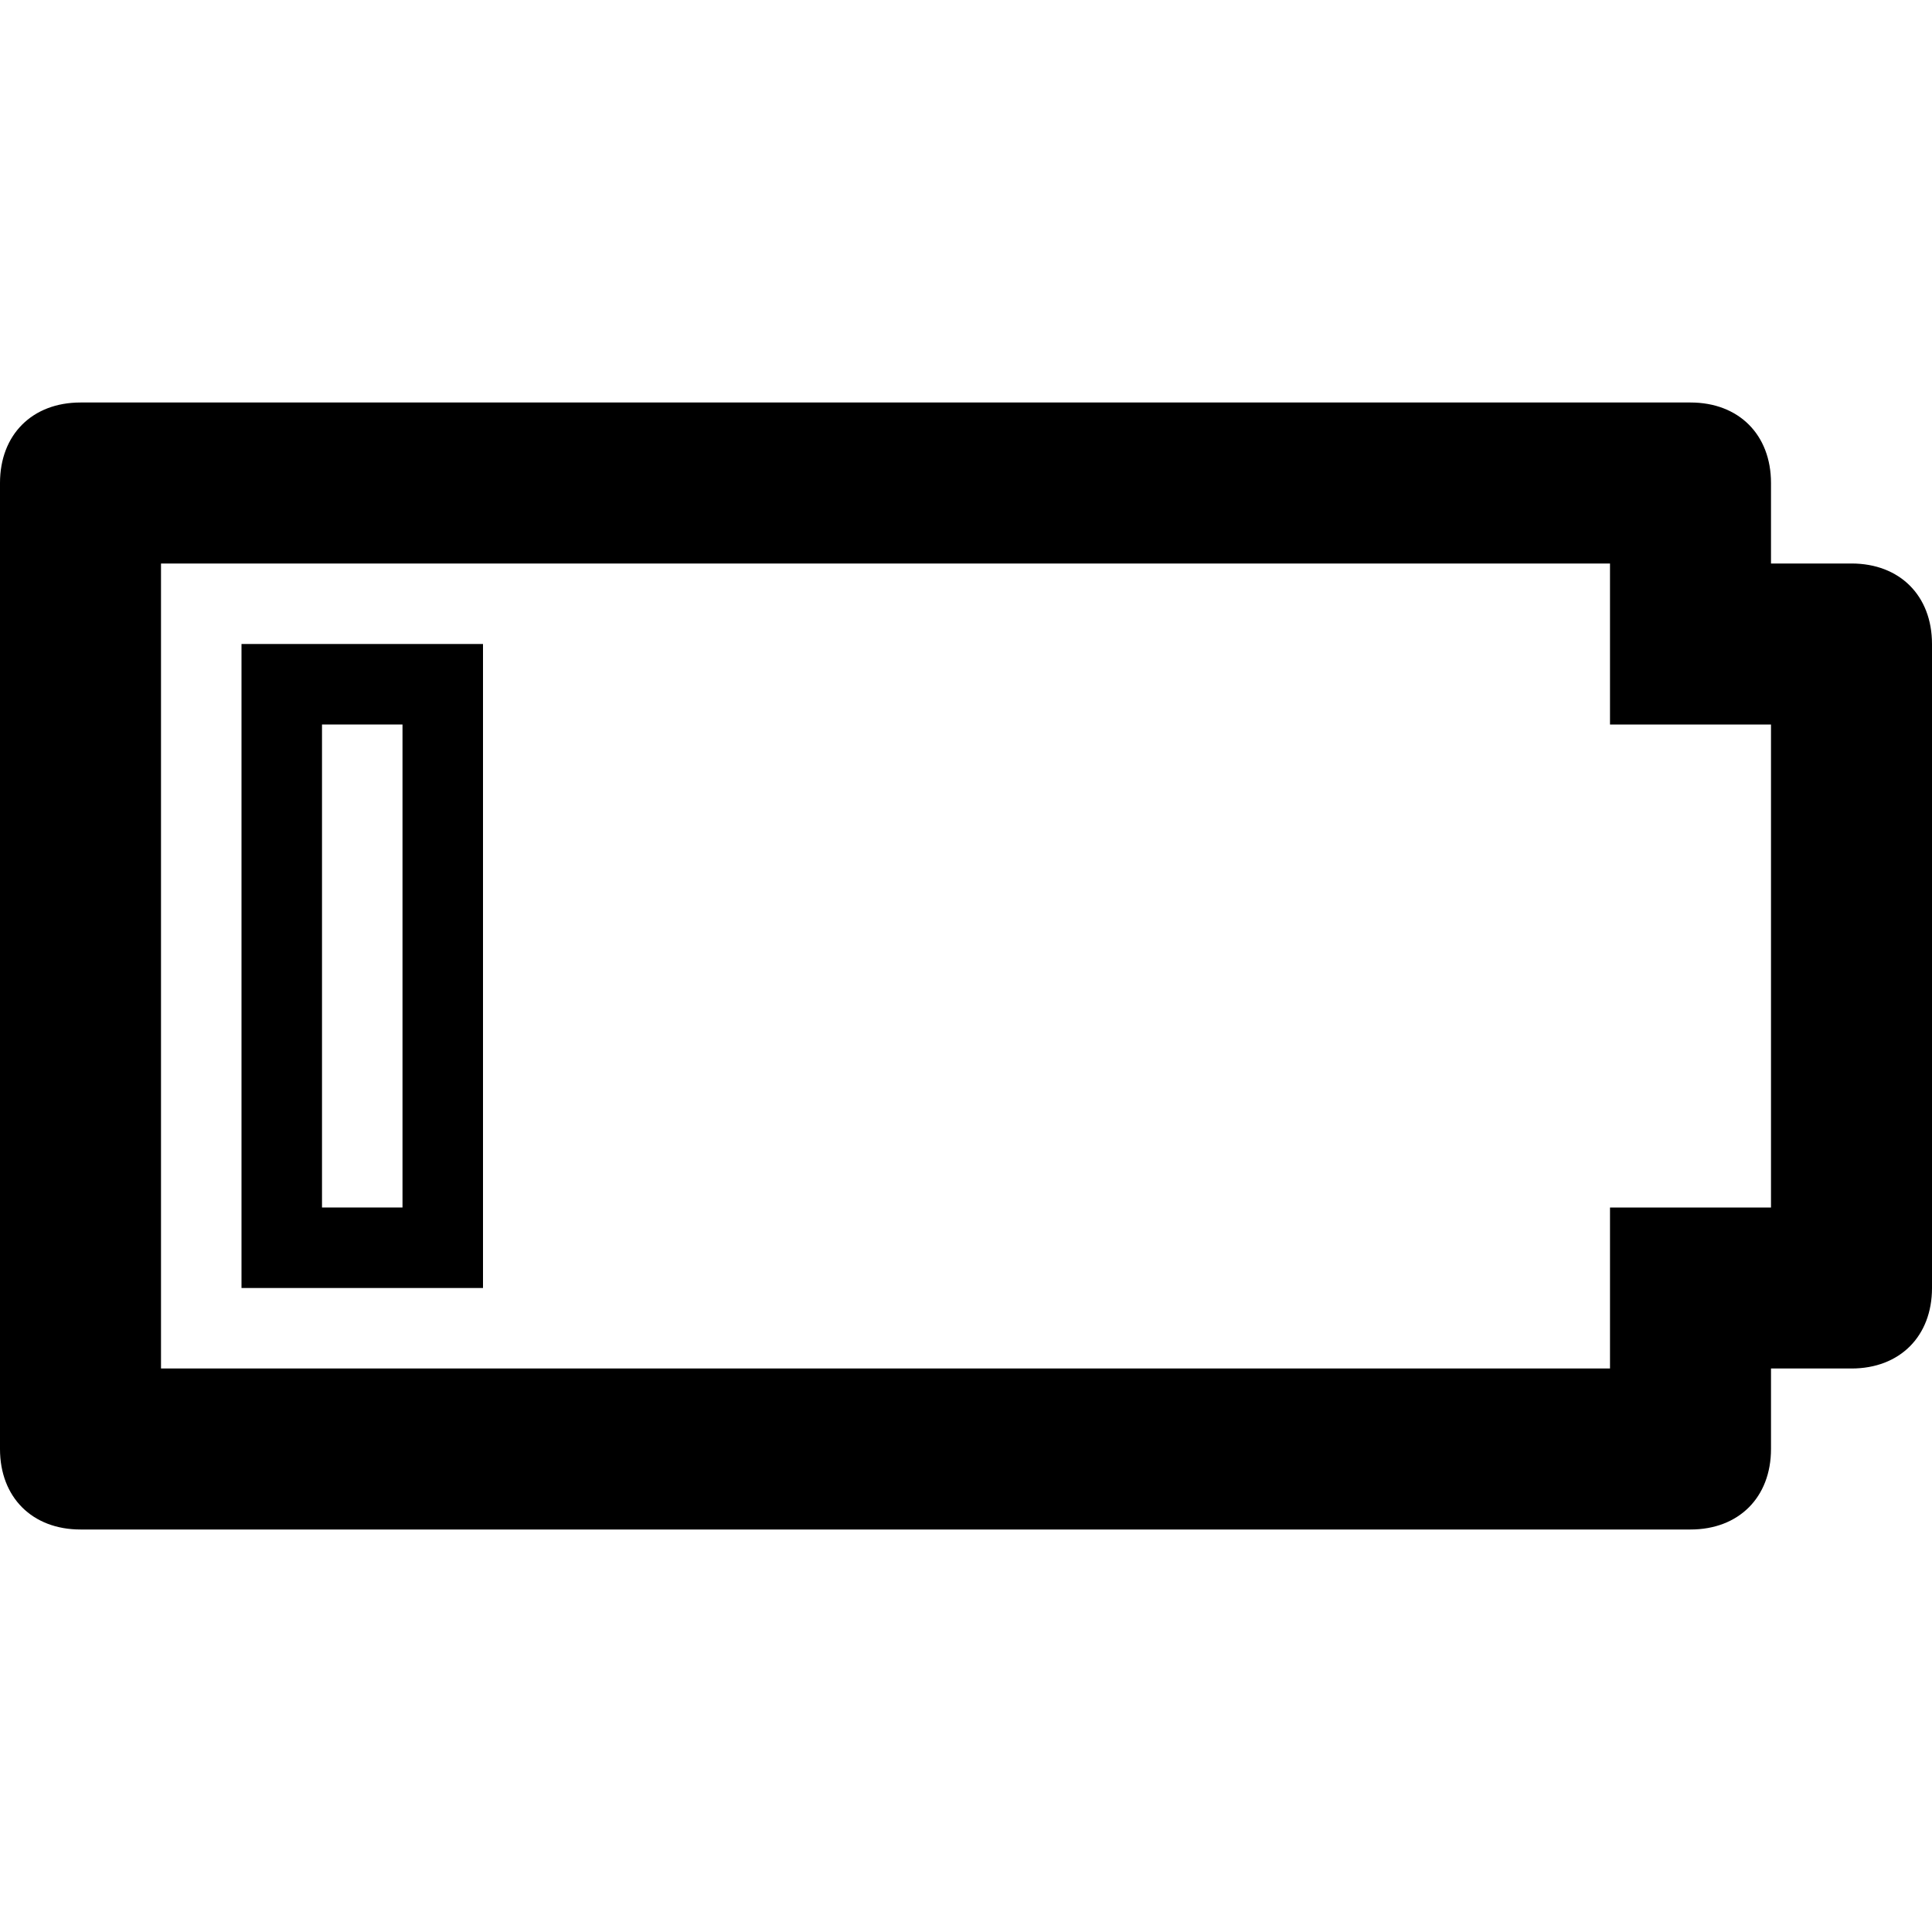<?xml version="1.0" ?><!DOCTYPE svg  PUBLIC '-//W3C//DTD SVG 1.1//EN'  'http://www.w3.org/Graphics/SVG/1.1/DTD/svg11.dtd'><svg enable-background="new 0 0 24 24" height="24px" id="Layer_1" version="1.1" viewBox="0 0 24 24" width="24px" xml:space="preserve" xmlns="http://www.w3.org/2000/svg" xmlns:xlink="http://www.w3.org/1999/xlink"><g><path d="M23,7h-1V6c0-0.6-0.4-1-1-1H1C0.4,5,0,5.4,0,6v12c0,0.6,0.4,1,1,1h20c0.6,0,1-0.4,1-1v-1h1c0.6,0,1-0.4,1-1V8   C24,7.4,23.6,7,23,7z M22,15h-2v2H2V7h18v2h2V15z"/><path d="M3,16h3V8H3V16z M4,9h1v6H4V9z"/></g></svg>